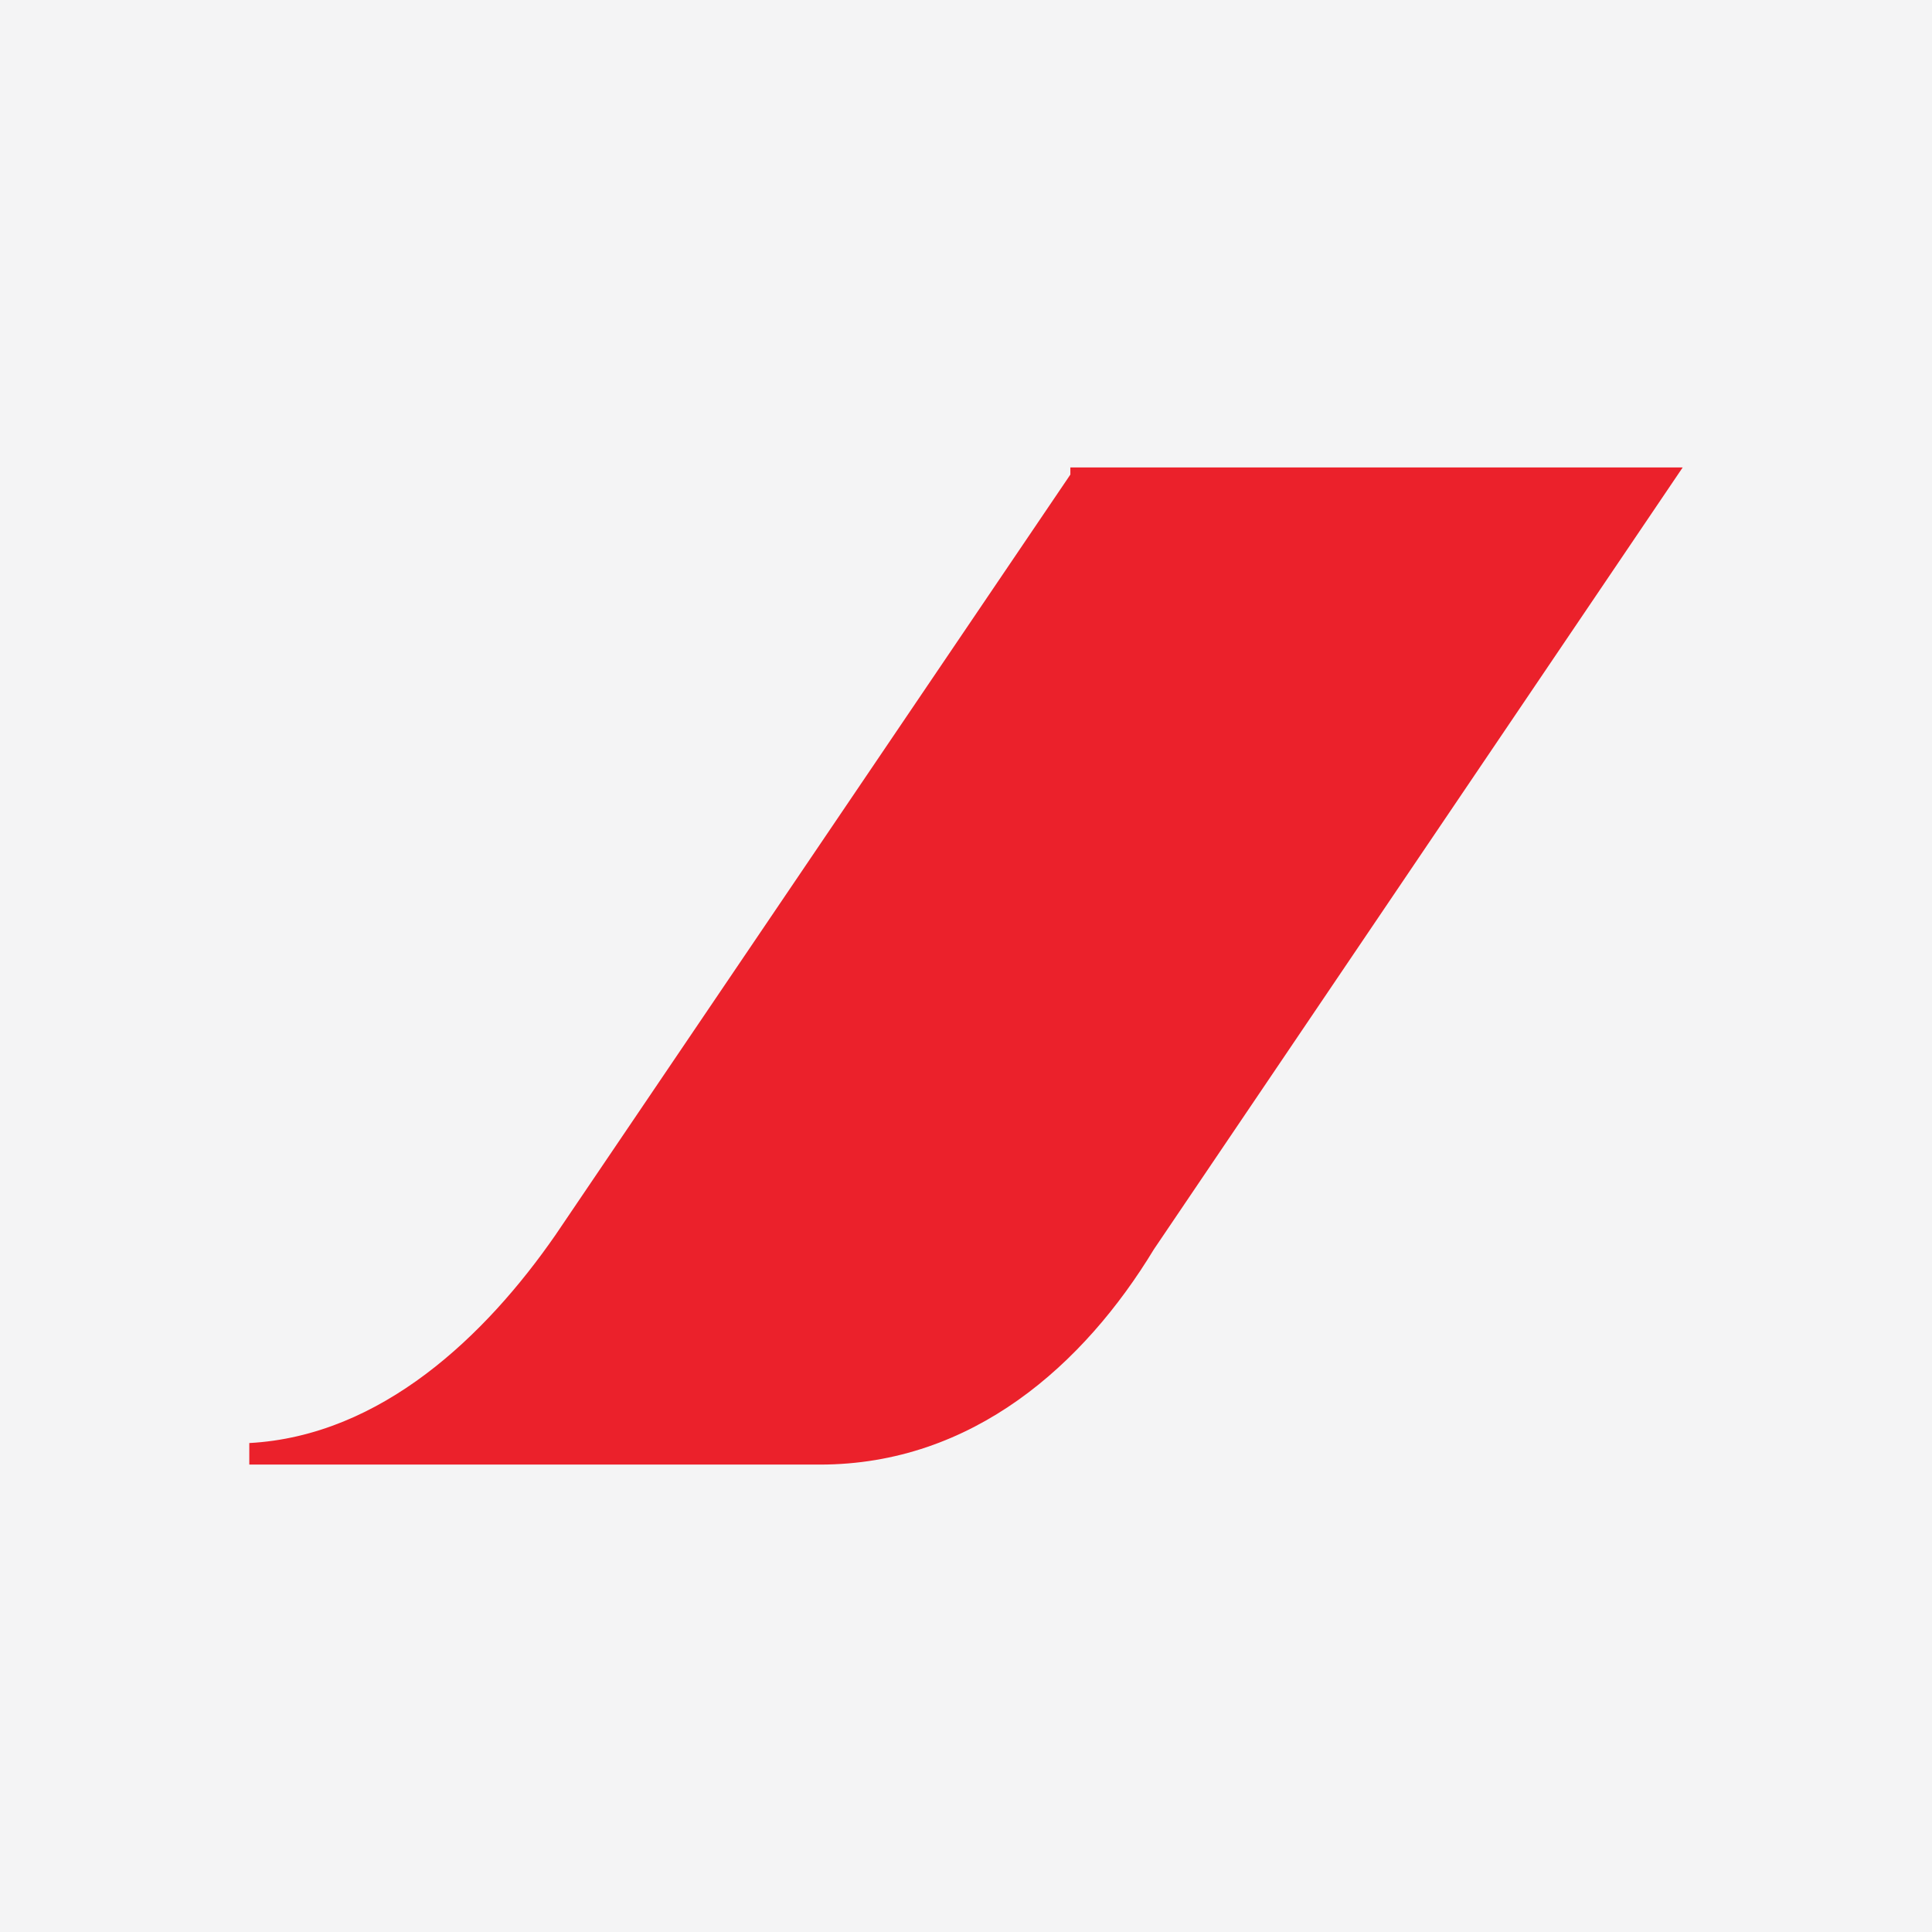 <svg width="62" height="62" viewBox="0 0 62 62" fill="none" xmlns="http://www.w3.org/2000/svg">
<rect width="62" height="62" fill="#F4F4F5"/>
<path d="M34.349 15.23L17.825 39.633C15.592 42.856 12.243 46.079 8 46.309V47H26.311C31.223 47 34.796 43.777 37.029 40.093L54 15H34.349V15.23Z" fill="#EB212B"/>
</svg>
